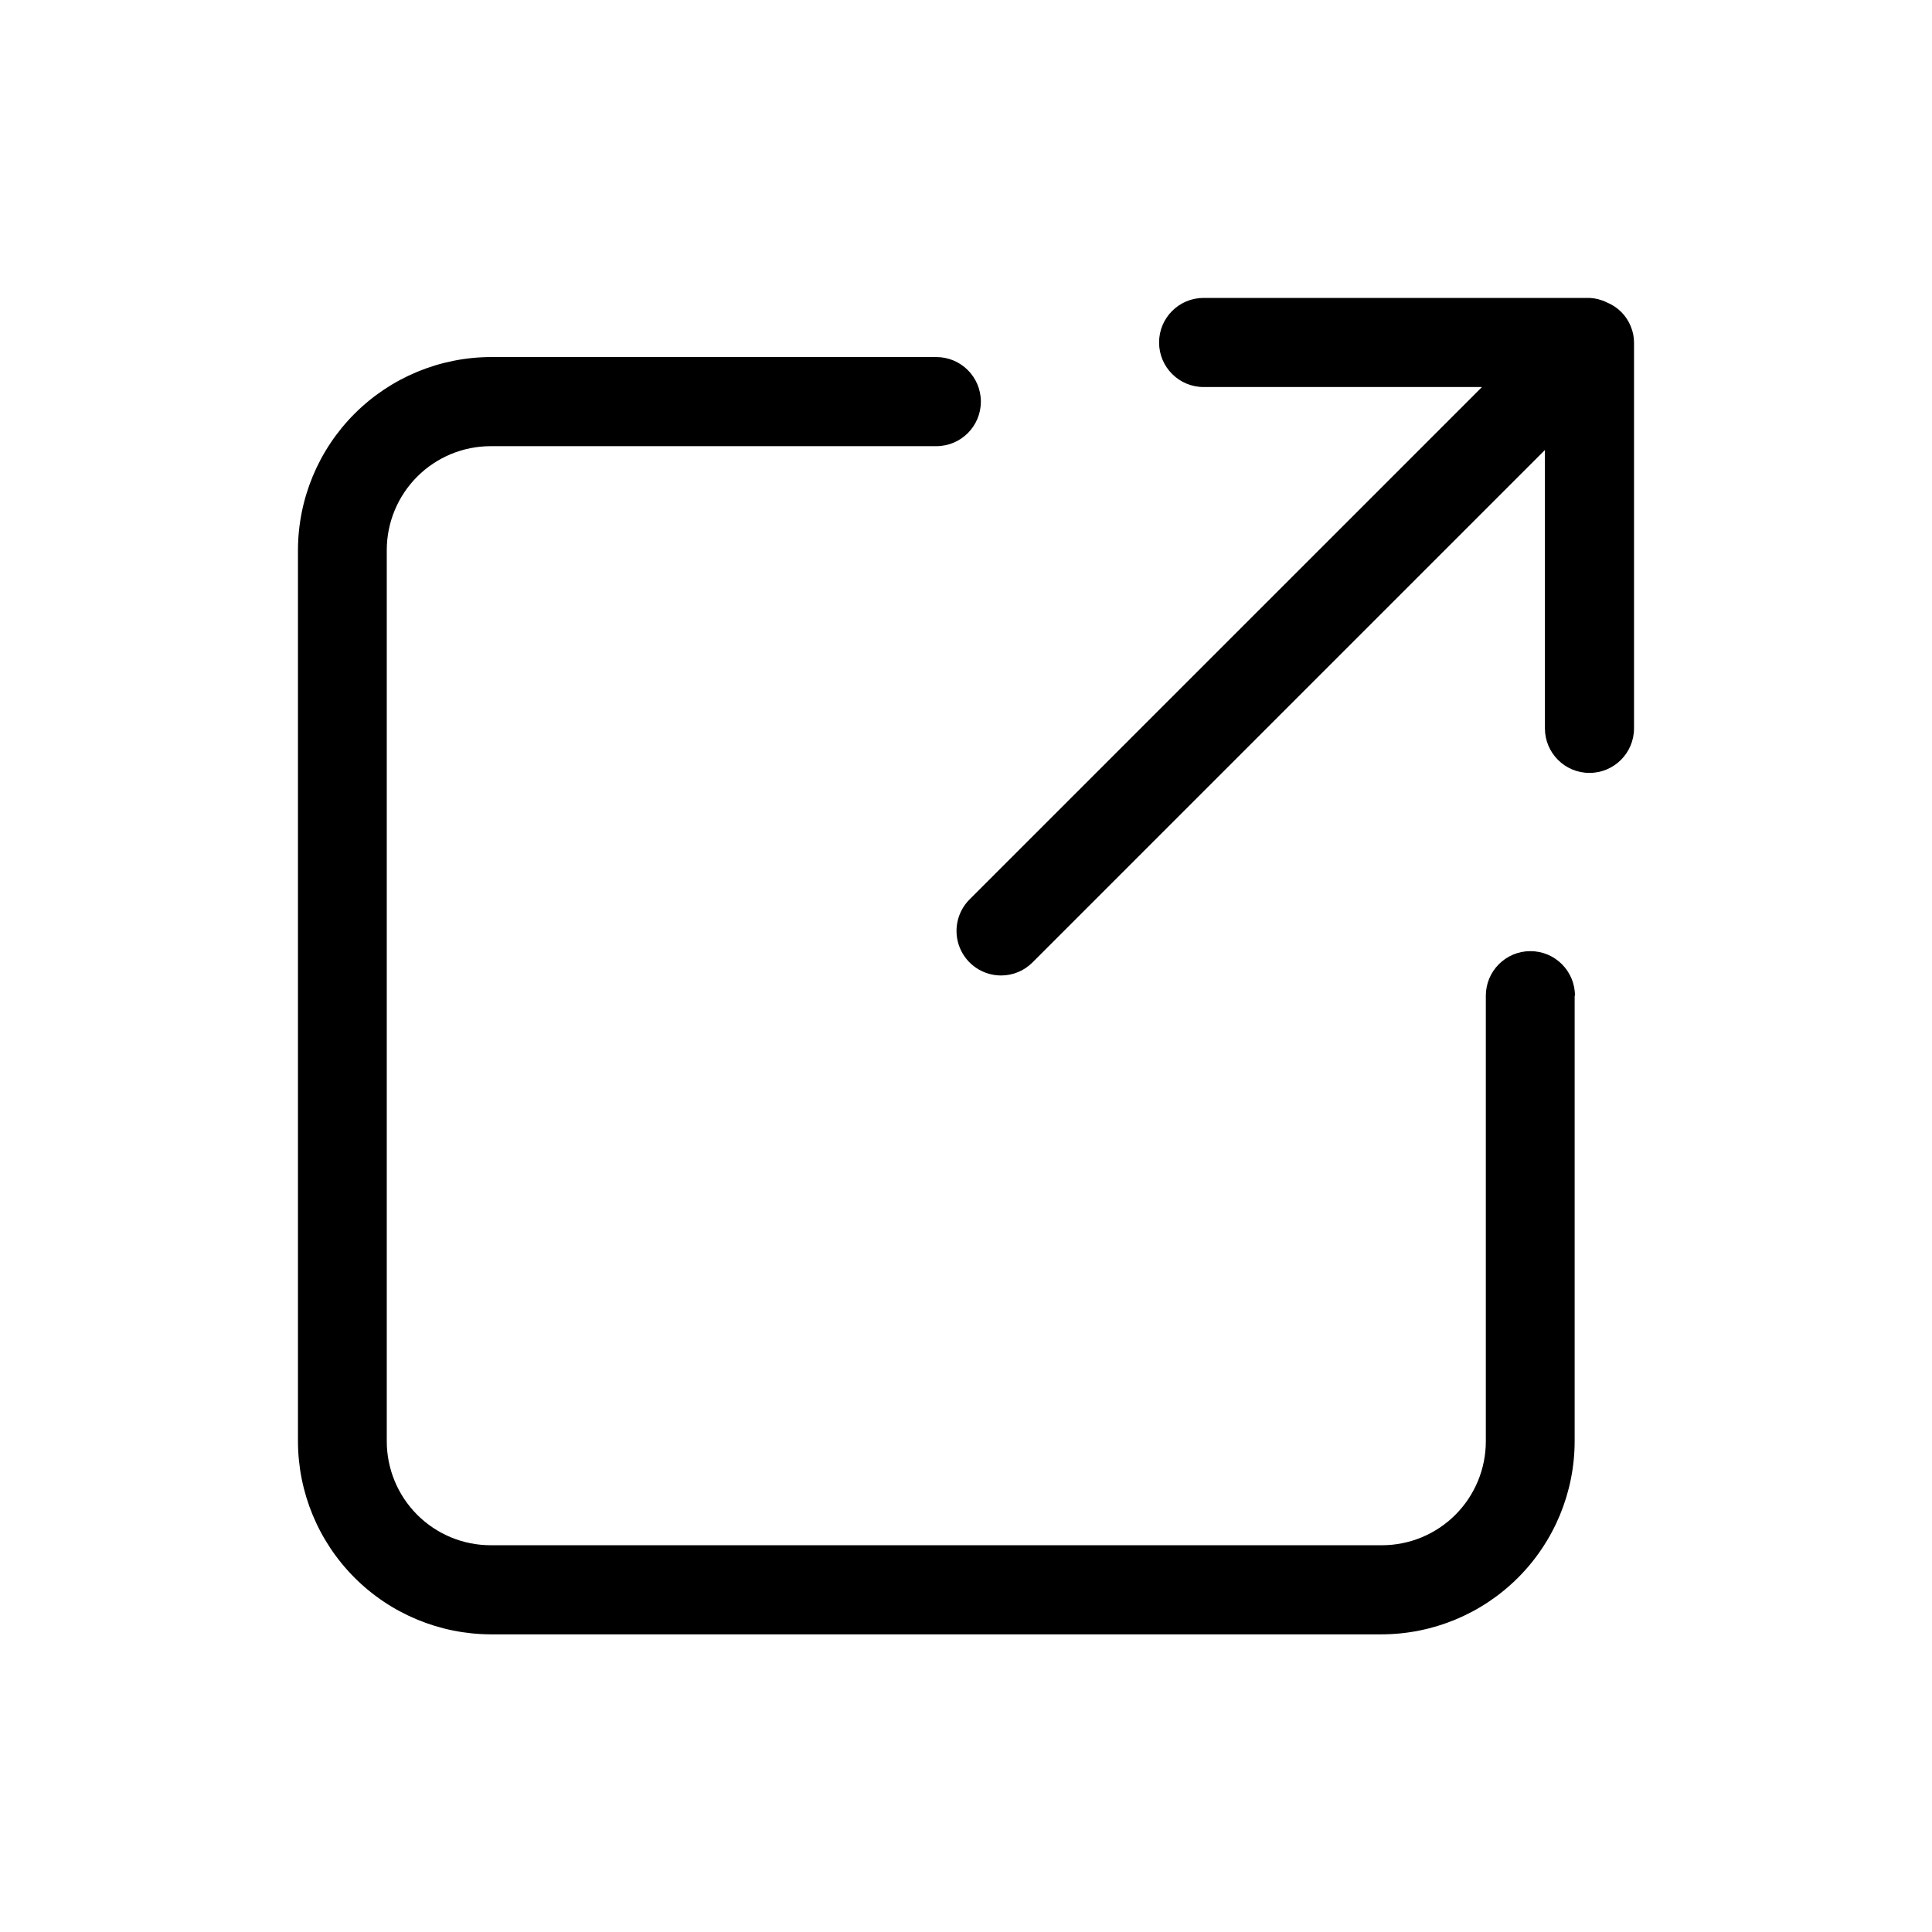 <?xml version="1.0" encoding="UTF-8"?>
<!-- Uploaded to: ICON Repo, www.svgrepo.com, Generator: ICON Repo Mixer Tools -->
<svg fill="#000000" width="800px" height="800px" version="1.1" viewBox="144 144 512 512" xmlns="http://www.w3.org/2000/svg">
 <path d="m561.3 407.87v118.08c-0.02 13.566-5.418 26.57-15.012 36.16-9.59 9.59-22.594 14.988-36.156 15.008h-236.08c-13.551-0.039-26.535-5.445-36.109-15.035-9.574-9.59-14.961-22.582-14.98-36.133v-236.16c0.02-13.562 5.418-26.566 15.008-36.156 9.594-9.594 22.598-14.988 36.16-15.012h118c6.523 0 11.809 5.289 11.809 11.809 0 6.523-5.285 11.809-11.809 11.809h-118.08c-7.309 0-14.316 2.902-19.484 8.07-5.164 5.168-8.07 12.176-8.07 19.48v236.16c0 7.309 2.906 14.316 8.07 19.484 5.168 5.168 12.176 8.07 19.484 8.07h236.16c7.309 0 14.316-2.902 19.48-8.07 5.168-5.168 8.07-12.176 8.07-19.484v-118.08c0-6.523 5.289-11.809 11.809-11.809 6.523 0 11.809 5.285 11.809 11.809zm14.879-177.36c-1.168-2.906-3.473-5.211-6.379-6.379-1.398-0.695-2.926-1.094-4.484-1.18h-102.34c-6.523 0-11.809 5.285-11.809 11.809 0 6.519 5.285 11.809 11.809 11.809h73.762l-135.8 135.79c-3.371 3.379-4.379 8.453-2.555 12.863 1.828 4.41 6.129 7.285 10.902 7.289 3.129 0.008 6.137-1.238 8.344-3.461l135.79-135.79v73.762c0 6.519 5.285 11.809 11.805 11.809 6.523 0 11.809-5.289 11.809-11.809v-102.34c-0.008-1.438-0.301-2.856-0.863-4.172z"/>
</svg>